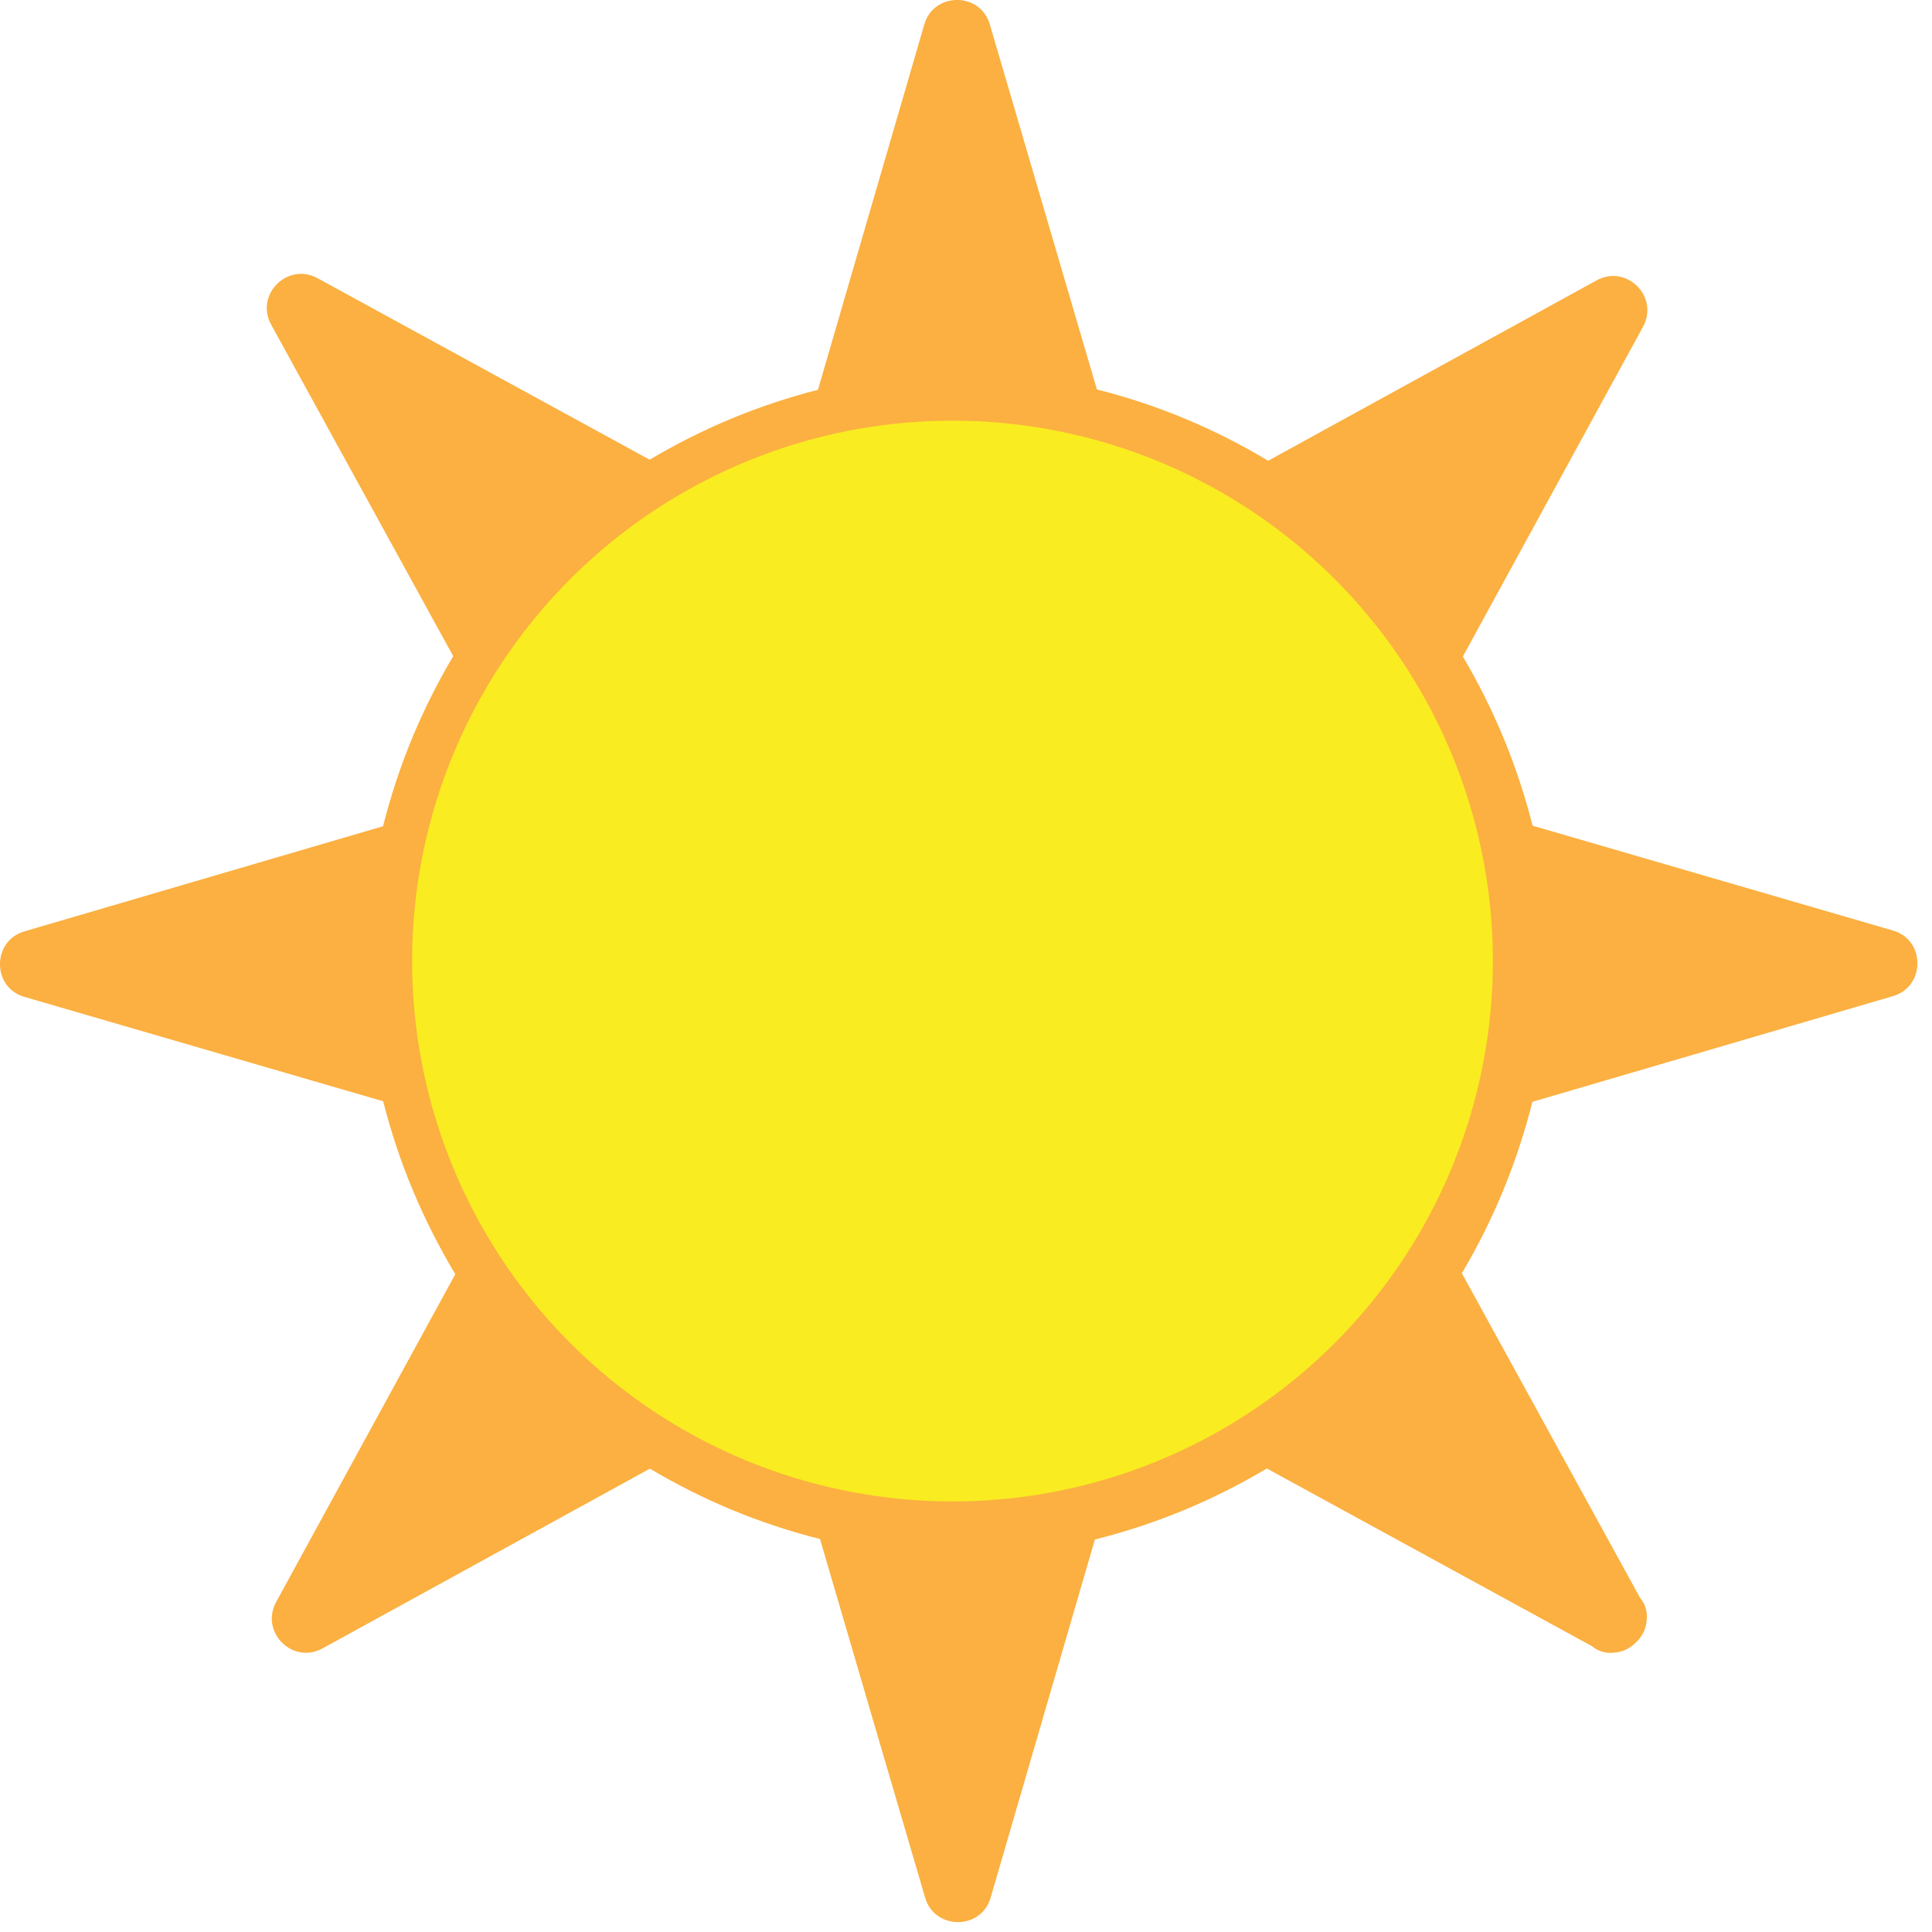 <?xml version="1.0" encoding="utf-8"?>
<!-- Generator: Adobe Illustrator 16.0.0, SVG Export Plug-In . SVG Version: 6.00 Build 0)  -->
<!DOCTYPE svg PUBLIC "-//W3C//DTD SVG 1.1//EN" "http://www.w3.org/Graphics/SVG/1.1/DTD/svg11.dtd">
<svg version="1.1" id="Layer_1" xmlns="http://www.w3.org/2000/svg" xmlns:xlink="http://www.w3.org/1999/xlink" x="0px" y="0px"
	 width="64px" height="64px" viewBox="0 0 64 64" enable-background="new 0 0 64 64" xml:space="preserve">
<g>
	<path fill="#FBB041" d="M62.713,30.827c-3.981-1.158-7.963-2.316-11.943-3.475c-0.506-1.988-1.269-3.838-2.311-5.603
		c1.987-3.641,3.977-7.282,5.967-10.922c0.544-0.996-0.541-2.086-1.539-1.538c-3.627,1.991-7.252,3.982-10.878,5.974
		c-1.781-1.069-3.658-1.853-5.673-2.362c-1.183-4.032-2.365-8.065-3.548-12.097c-0.313-1.071-1.853-1.075-2.168,0
		c-1.173,4.036-2.349,8.072-3.524,12.108c-1.976,0.507-3.82,1.274-5.576,2.316c-3.666-2.003-7.333-4.008-10.999-6.011
		C9.527,8.674,8.436,9.76,8.984,10.758c2.011,3.659,4.019,7.319,6.029,10.978c-1.05,1.774-1.82,3.634-2.324,5.634
		c-3.961,1.161-7.925,2.323-11.885,3.484c-1.07,0.314-1.076,1.856,0,2.168c3.964,1.153,7.924,2.306,11.889,3.459
		c0.516,2.036,1.313,3.929,2.389,5.729c-1.978,3.618-3.956,7.235-5.932,10.854c-0.546,0.996,0.539,2.087,1.537,1.54
		c3.613-1.985,7.227-3.97,10.841-5.953c1.772,1.053,3.633,1.824,5.636,2.332c1.159,3.964,2.322,7.924,3.483,11.883
		c0.315,1.074,1.856,1.076,2.168,0c1.151-3.955,2.305-7.911,3.454-11.867c2.025-0.509,3.903-1.287,5.697-2.353
		c3.59,1.962,7.183,3.926,10.774,5.888c0.218,0.184,0.482,0.241,0.739,0.211c0.272-0.016,0.514-0.141,0.702-0.325
		c0.208-0.192,0.35-0.451,0.367-0.745c0.029-0.261-0.033-0.523-0.218-0.743c-1.966-3.583-3.937-7.169-5.904-10.754
		c1.058-1.787,1.828-3.664,2.338-5.679c3.98-1.168,7.966-2.336,11.947-3.502C63.784,32.683,63.788,31.14,62.713,30.827z"/>
	<circle fill="#F9EC21" cx="31.553" cy="31.836" r="17.901"/>
</g>
</svg>
